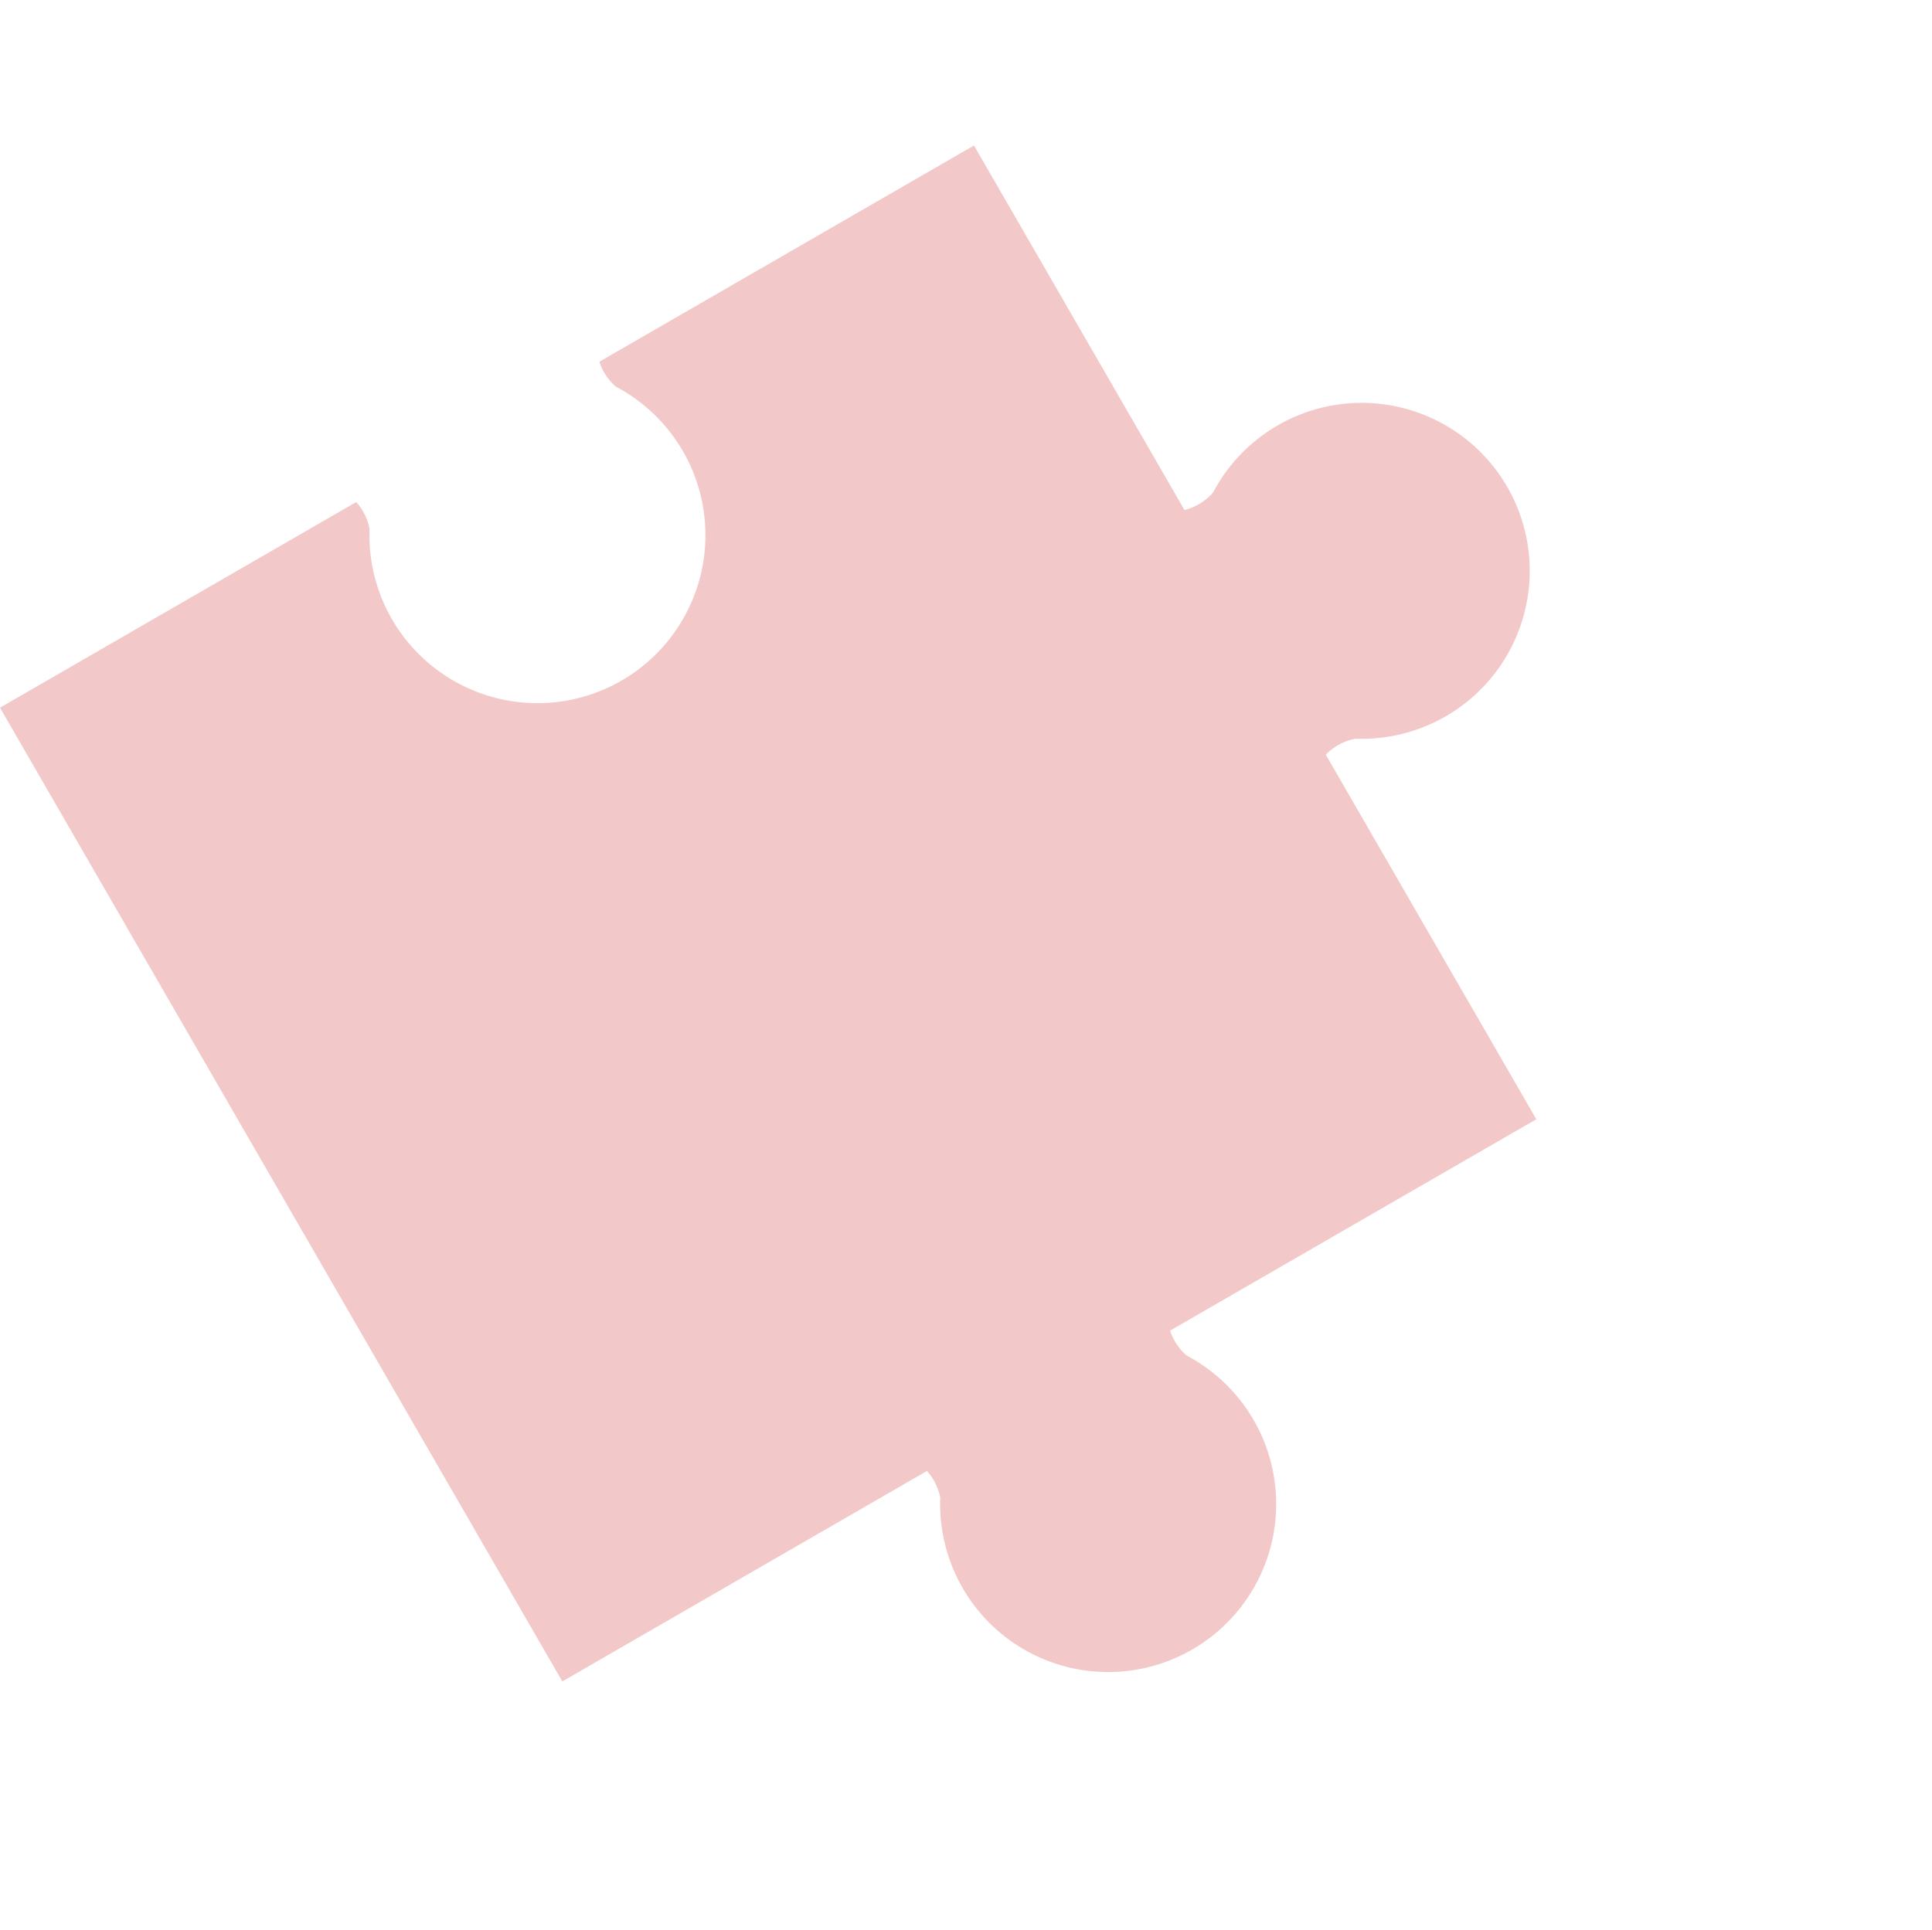 <svg xmlns="http://www.w3.org/2000/svg" xmlns:xlink="http://www.w3.org/1999/xlink" width="1910.96" height="1909.594" viewBox="0 0 1910.96 1909.594">
  <defs>
    <clipPath id="clip-path">
      <rect id="Rectangle_123441" data-name="Rectangle 123441" width="1400.286" height="1396.554" fill="#c91617"/>
    </clipPath>
  </defs>
  <g id="Group_118312" data-name="Group 118312" transform="translate(1910.96 1209.452) rotate(150)" opacity="0.237">
    <g id="Group_114433" data-name="Group 114433" transform="translate(0 0)" clip-path="url(#clip-path)">
      <path id="Path_143999" data-name="Path 143999" d="M1164.082,284.157H983.846a55.28,55.28,0,0,1,1.783-29.405c.014-.037.023-.072.037-.112a166.183,166.183,0,1,0-281.344,0c.014.04.023.075.035.112a55.312,55.312,0,0,1,1.786,29.405H287.889V700.6a55.494,55.494,0,0,1-33.138-.877c-.037-.014-.072-.023-.112-.034a166.182,166.182,0,1,0,0,281.341c.04-.014.075-.023.112-.034a55.514,55.514,0,0,1,33.138-.877v416.44H715.745a55.281,55.281,0,0,0-1.783-29.4l-.035-.112a166.181,166.181,0,1,1,281.341,0c-.012.04-.02.075-.035.112a55.284,55.284,0,0,0-1.786,29.4h406.837V284.157Z" transform="translate(0 0)" fill="#c91617"/>
    </g>
  </g>
</svg>

